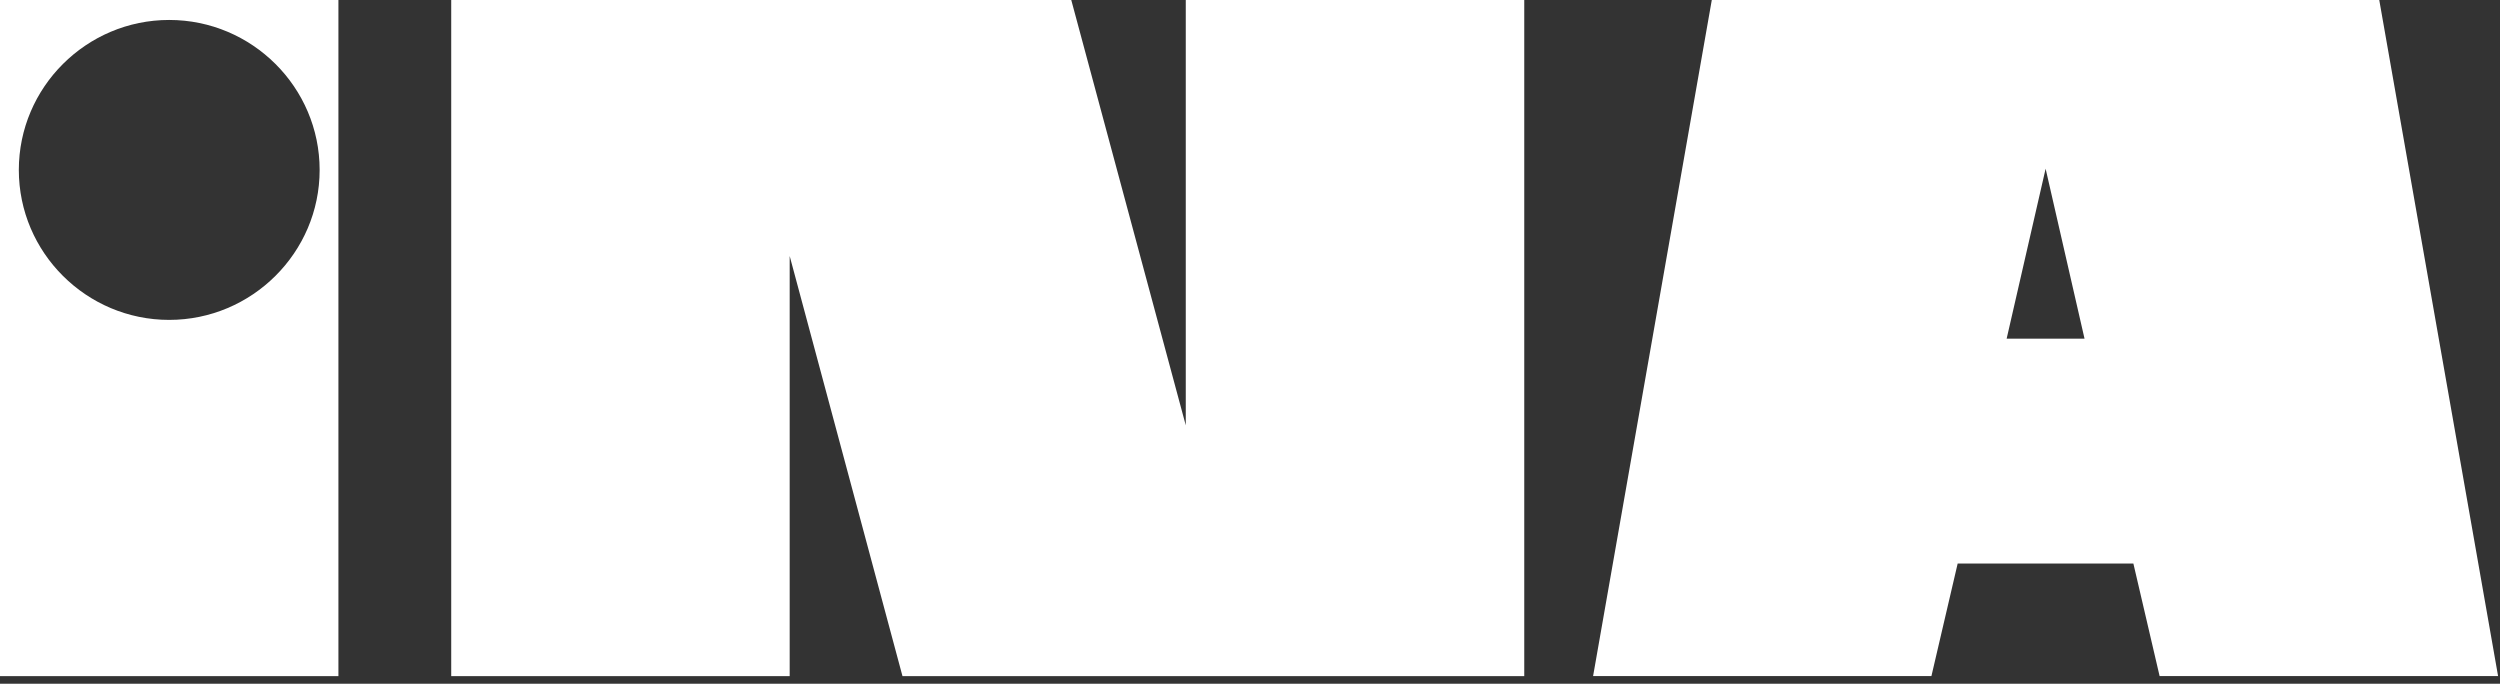 <svg width="117" height="32" viewBox="0 0 117 32" fill="none" xmlns="http://www.w3.org/2000/svg">
<rect x="0" y="0" width="117" height="32" fill="#333333" stroke="none"/>
<path d="M21.117 0H50.135L55.494 19.905V0H71.335V31.642H42.236L36.957 11.981V31.642H21.117V0Z" fill="white"/>
<path d="M7.917 0.934C4.046 0.934 0.881 4.085 0.881 7.954C0.881 11.823 4.046 14.971 7.917 14.971C11.789 14.971 14.959 11.819 14.959 7.954C14.959 4.088 11.795 0.934 7.917 0.934ZM0 0H15.838V31.642H0V0Z" fill="white"/>
<path d="M91.619 26.373L90.391 31.639H74.557L80.112 0H111.349L116.91 31.639H101.069L99.842 26.373H91.616H91.619ZM95.735 7.896L93.911 15.85H97.556L95.735 7.896Z" fill="white"/>
</svg>
